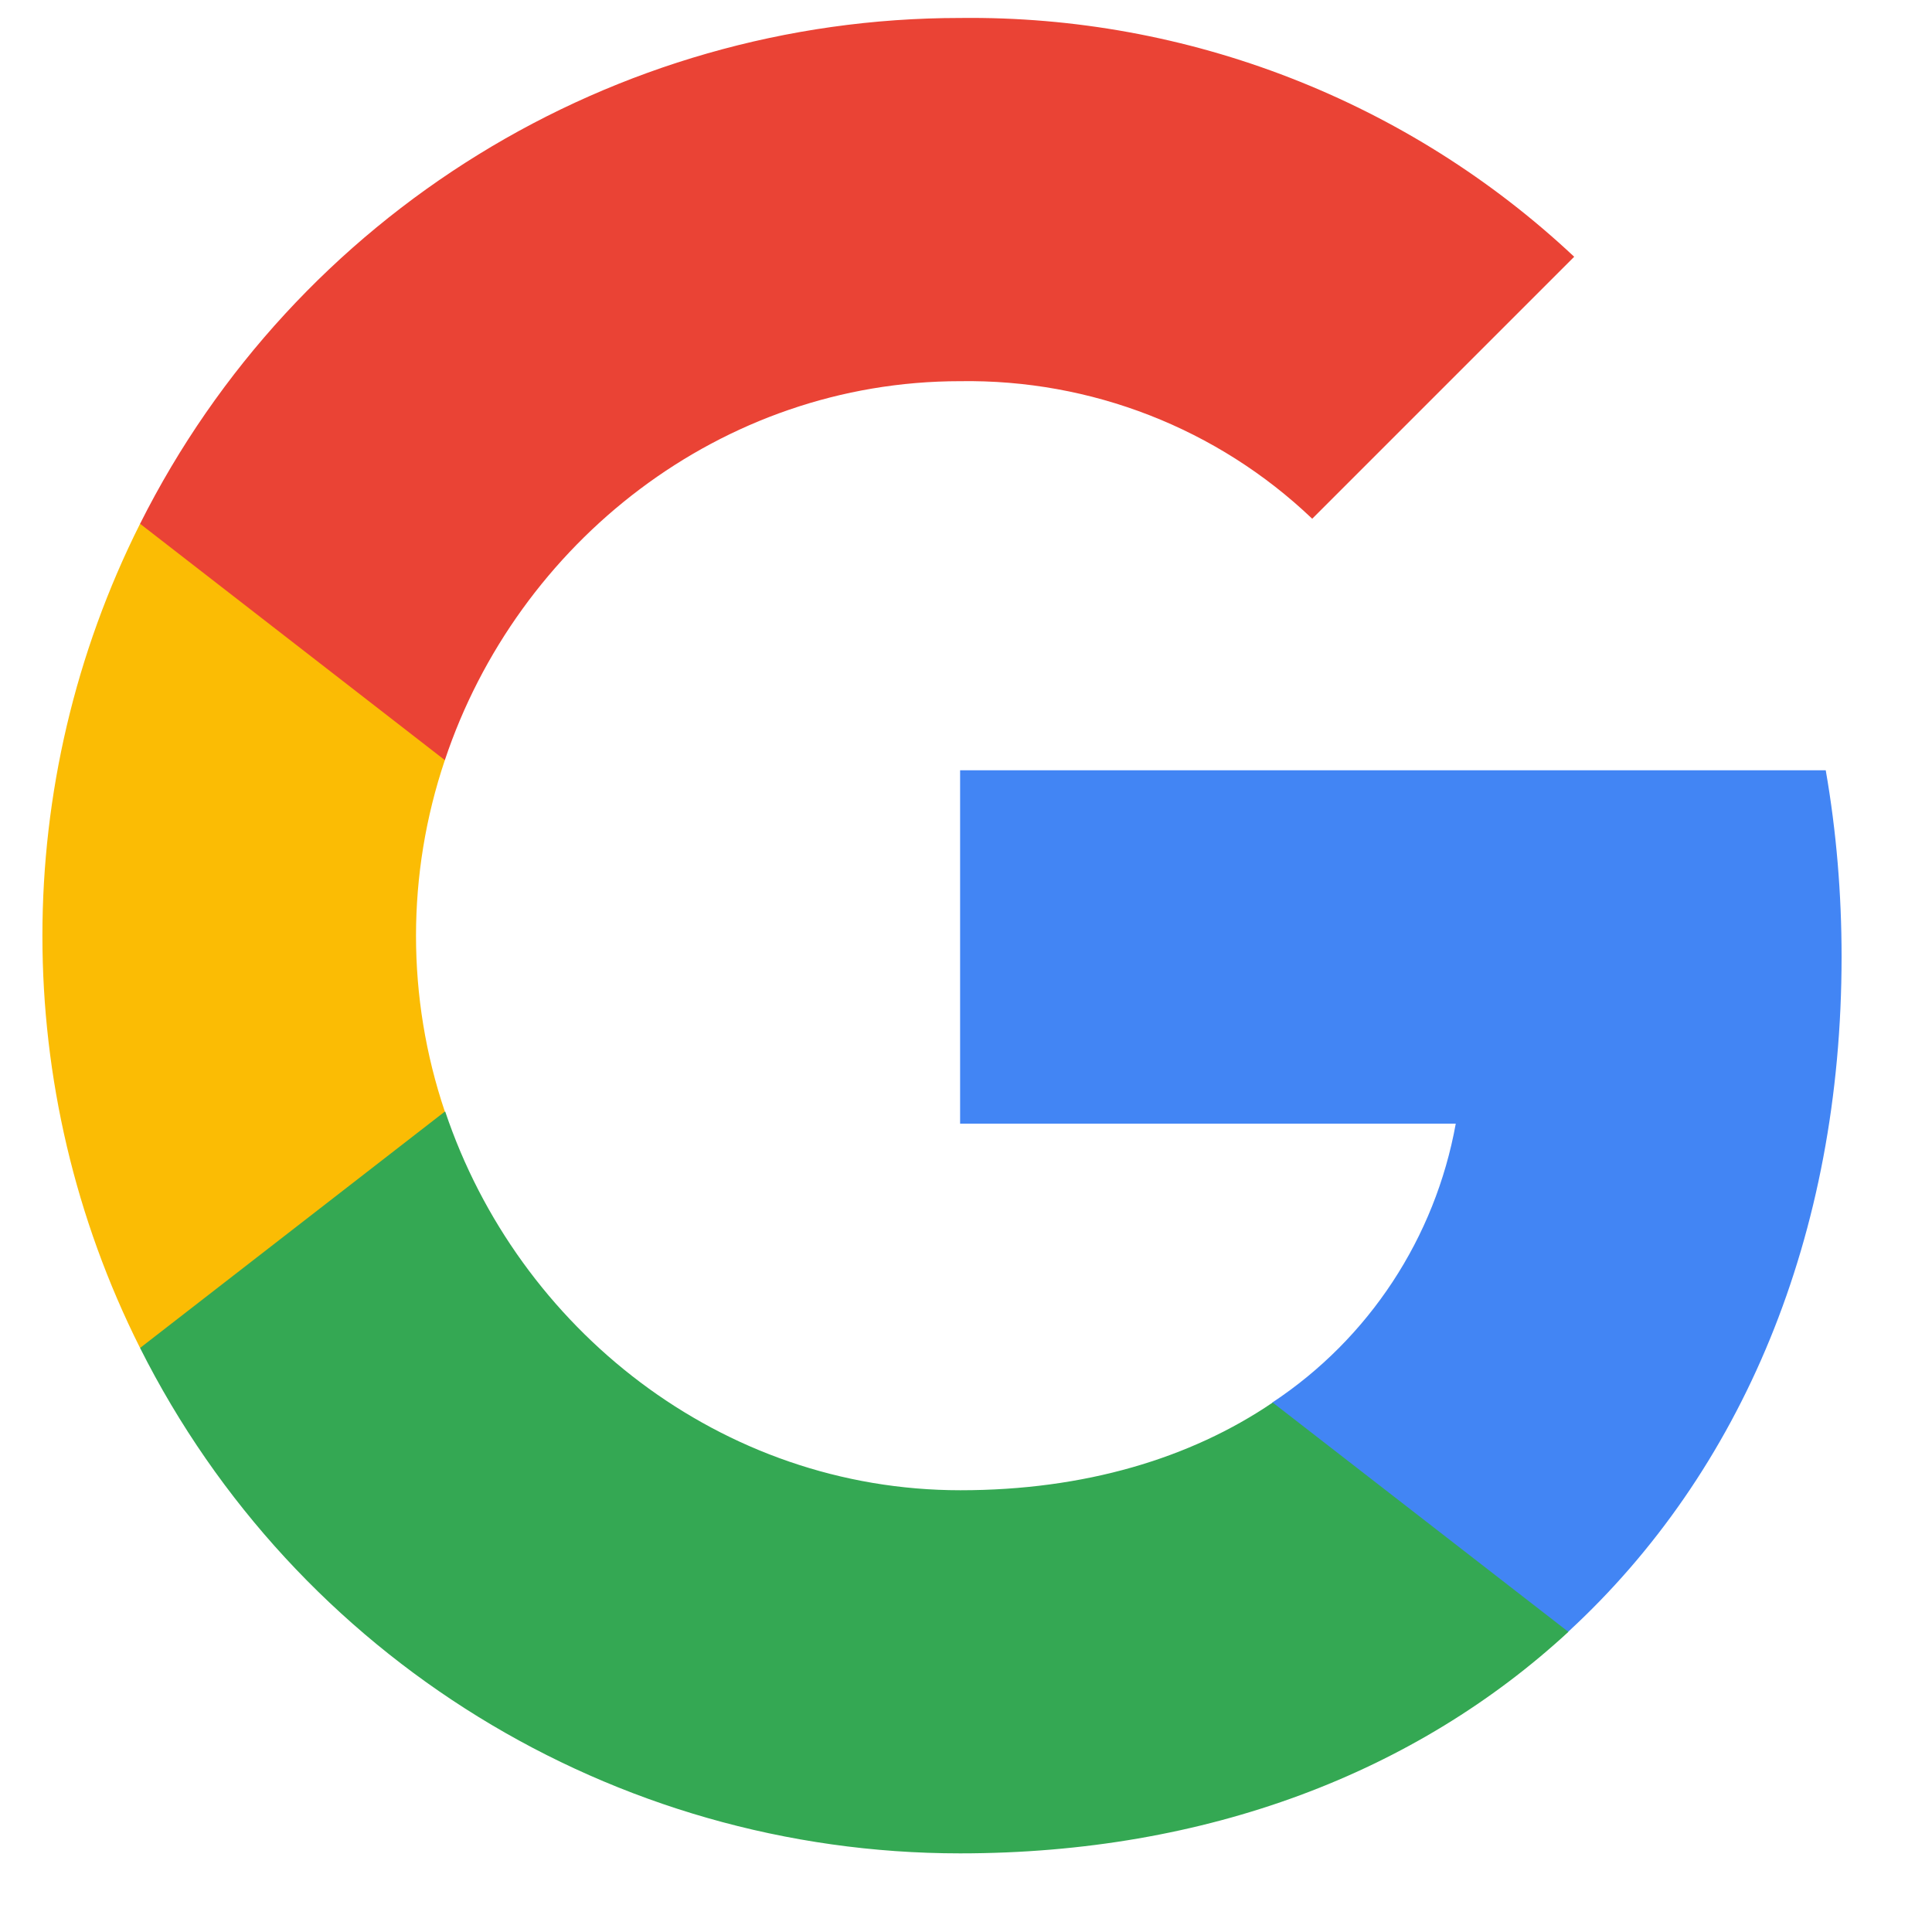 <svg width="20" height="20" viewBox="0 0 20 20" fill="none" xmlns="http://www.w3.org/2000/svg">
<g clip-path="url(#clip0_620_814)">
<path d="M19.064 9.904C19.064 9.259 19.011 8.609 18.9 7.974H9.939V11.632H15.07C14.857 12.812 14.173 13.856 13.171 14.519V16.893H16.233C18.03 15.238 19.064 12.795 19.064 9.904Z" fill="#4285F4"/>
<path d="M9.939 19.186C12.501 19.186 14.662 18.345 16.236 16.893L13.175 14.519C12.323 15.098 11.224 15.427 9.943 15.427C7.464 15.427 5.363 13.755 4.609 11.507H1.45V13.954C3.062 17.162 6.347 19.186 9.939 19.186Z" fill="#34A853"/>
<path d="M4.605 11.507C4.207 10.327 4.207 9.049 4.605 7.869V5.422H1.45C0.102 8.107 0.102 11.269 1.45 13.954L4.605 11.507Z" fill="#FBBC04"/>
<path d="M9.939 3.946C11.293 3.925 12.603 4.434 13.584 5.37L16.296 2.658C14.578 1.045 12.299 0.158 9.939 0.186C6.347 0.186 3.062 2.211 1.45 5.422L4.605 7.869C5.356 5.618 7.461 3.946 9.939 3.946Z" fill="#EA4335"/>
</g>
<defs>
<clipPath id="clip0_620_814">
<rect width="19" height="19" fill="white" transform="translate(0.249 0.186)"/>
</clipPath>
</defs>
</svg>
